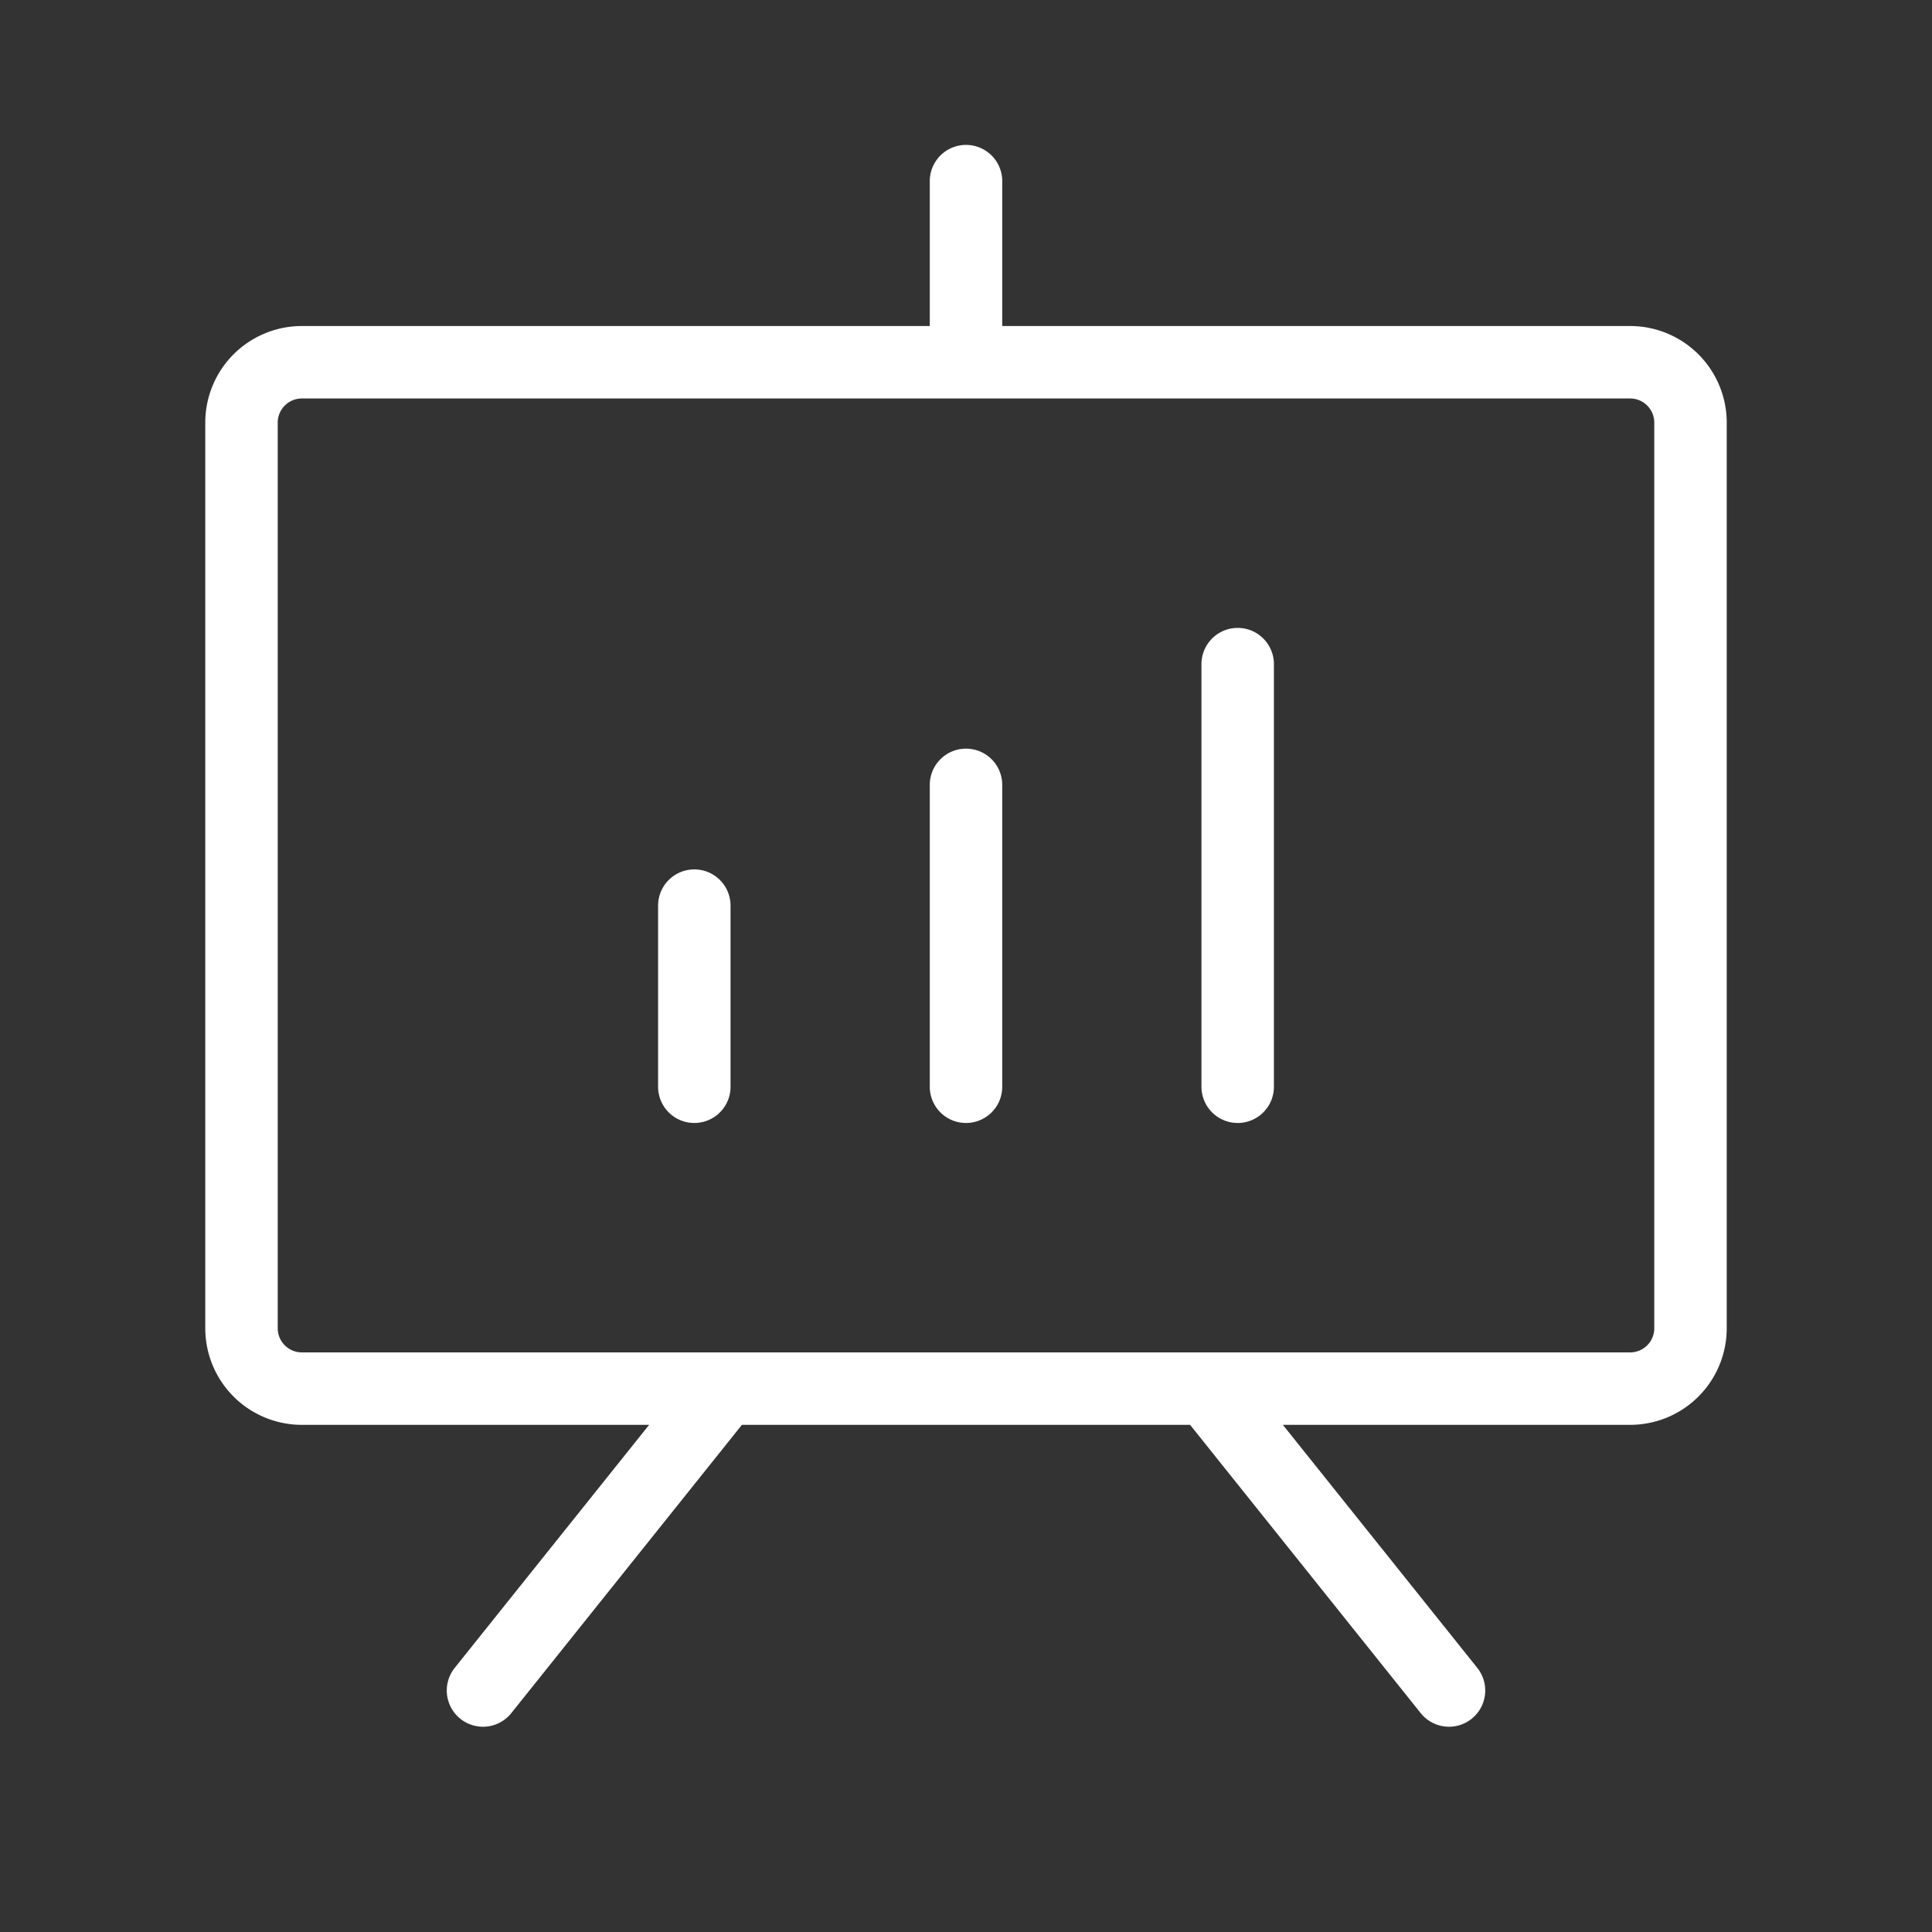 <svg width="80" height="80" fill="none" xmlns="http://www.w3.org/2000/svg"><rect width="100%" height="100%" fill="#333333" stroke="none"/><g clip-path="url(#a)" stroke="#fff" stroke-width="3" stroke-linecap="round" stroke-linejoin="round"><path d="M67.5 15h-55a2.5 2.5 0 0 0-2.5 2.5V55a2.5 2.5 0 0 0 2.5 2.5h55A2.5 2.5 0 0 0 70 55V17.5a2.5 2.5 0 0 0-2.5-2.5ZM50 57.5 60 70M30 57.5 20 70M28.75 37.5V45M40 32.5V45M51.25 27.5V45M40 15V7.5"/></g><defs><clipPath id="a"><path fill="#fff" d="M0 0h80v80H0z"/></clipPath></defs></svg>